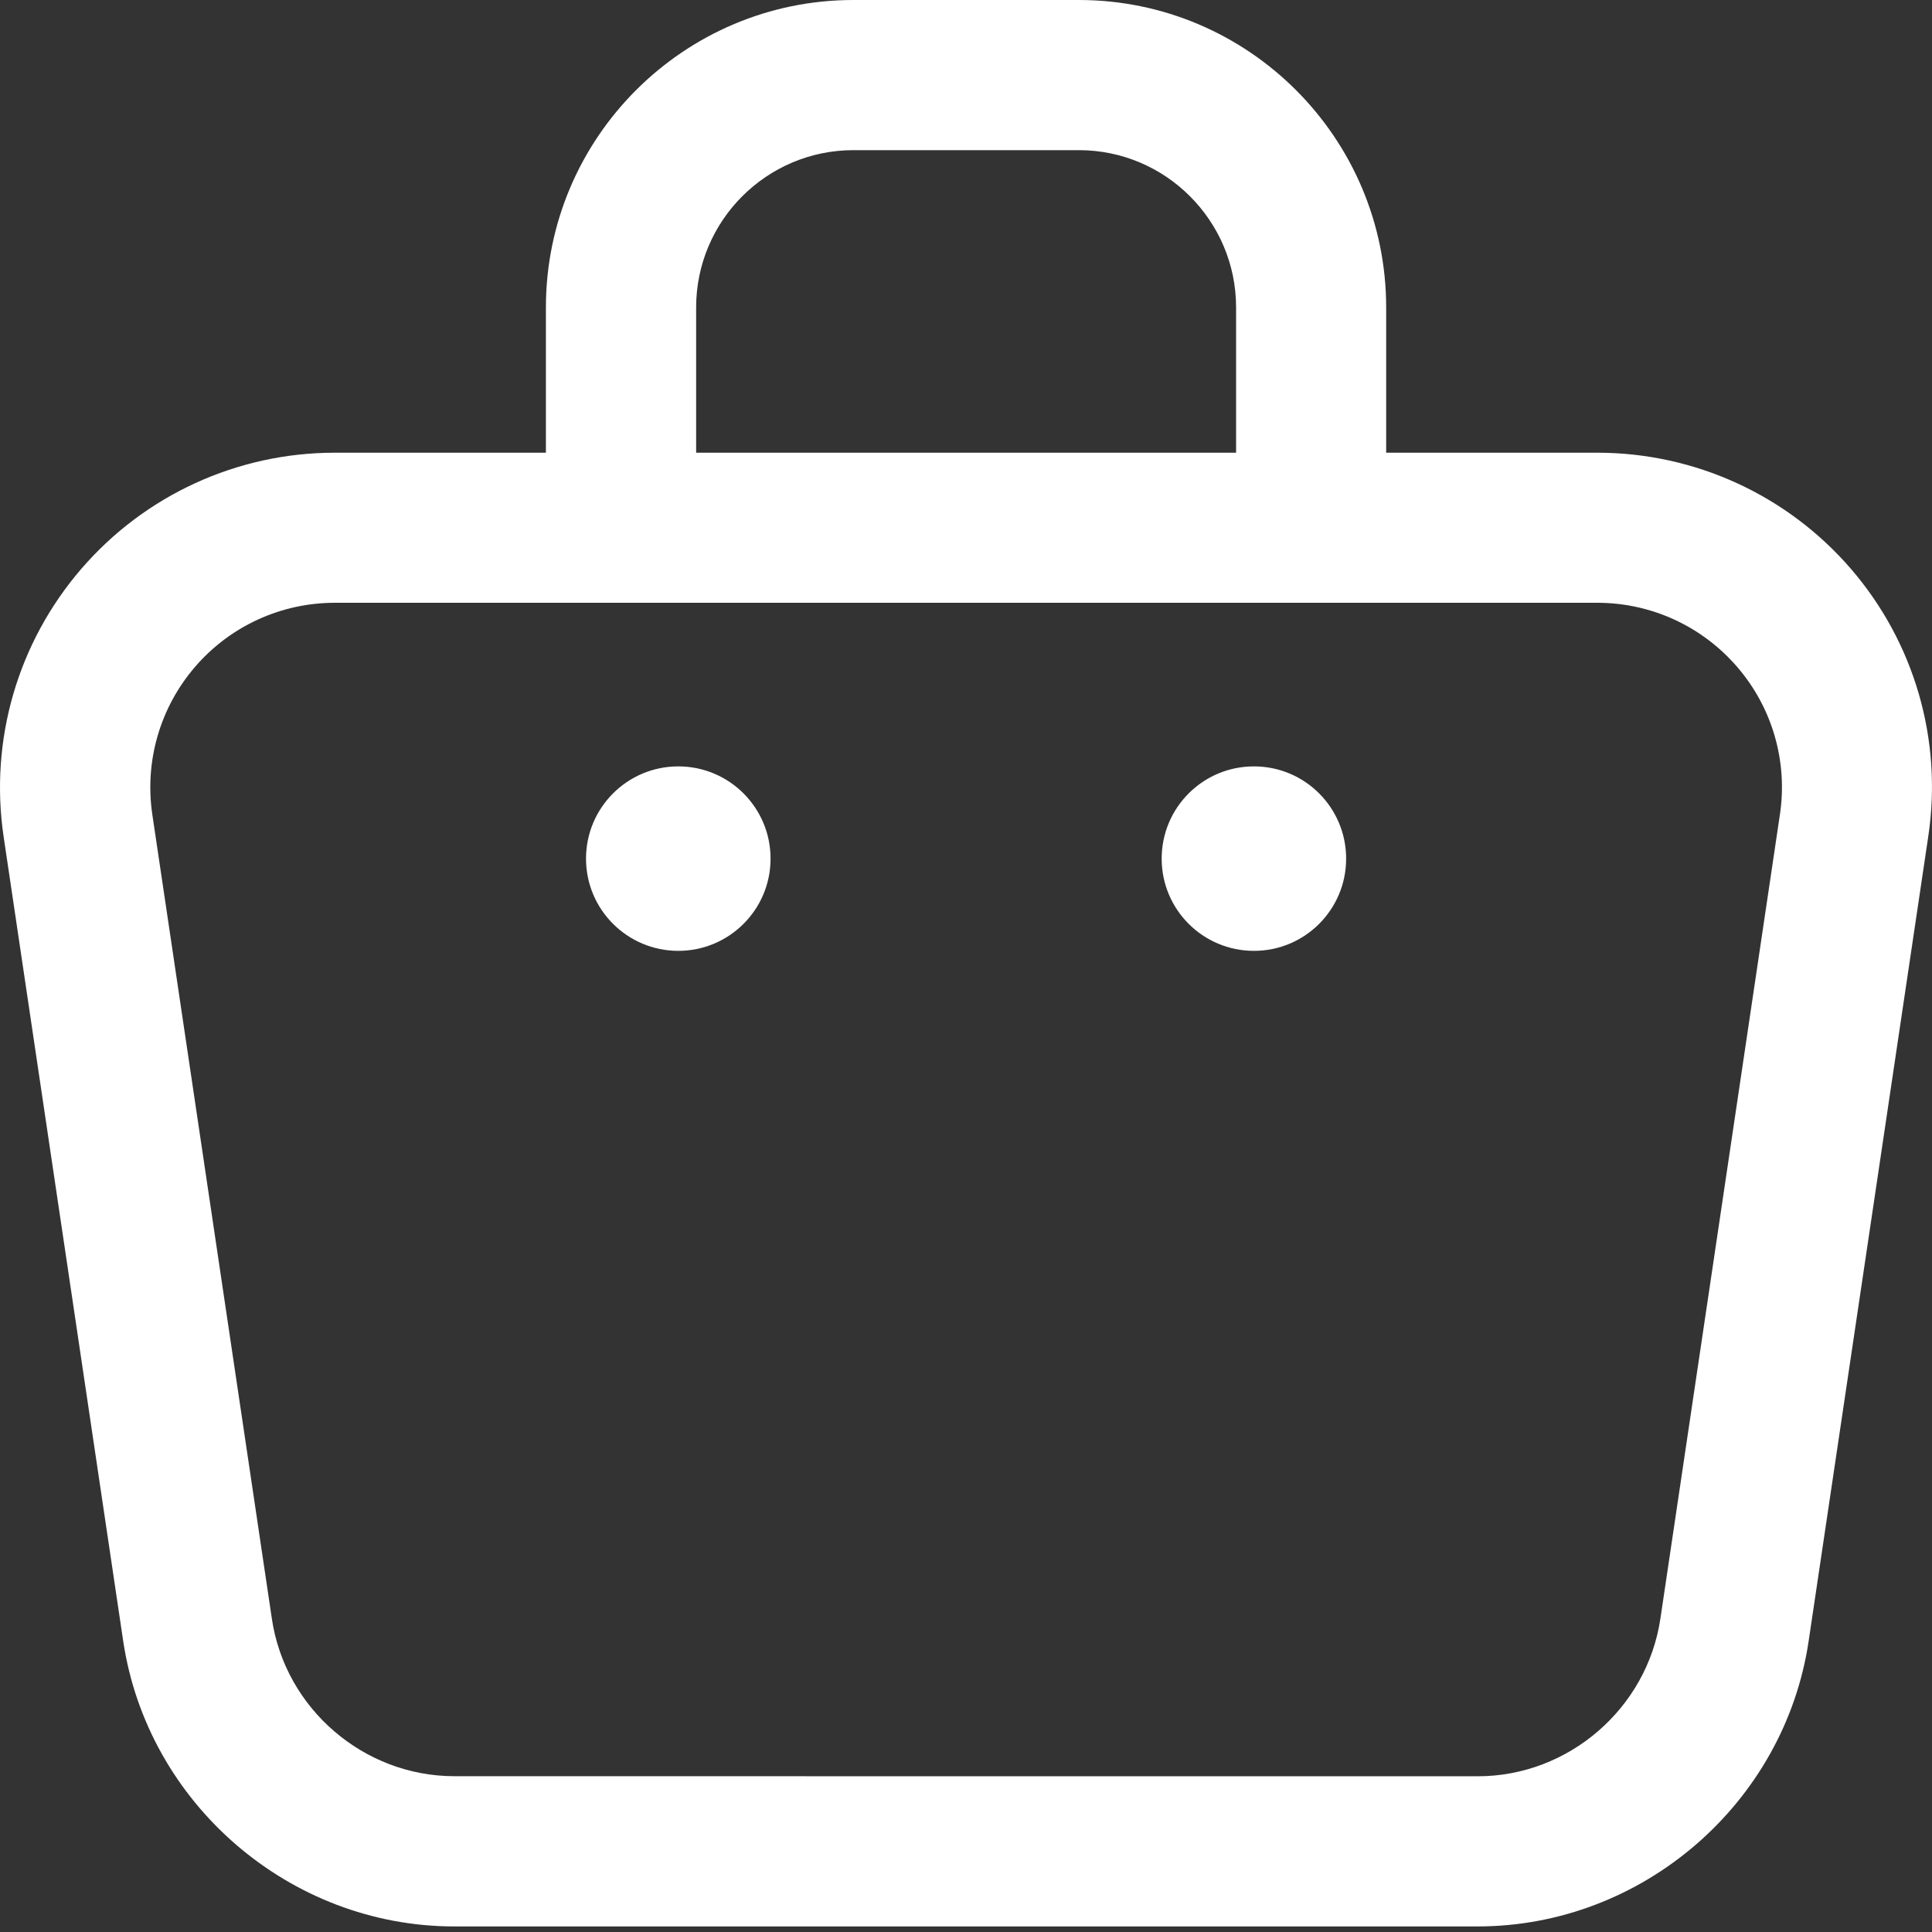 <svg width="25" height="25" viewBox="0 0 25 25" fill="none" xmlns="http://www.w3.org/2000/svg">
<rect x="0" y="0" width="25" height="25" fill="#333333" stroke="none"/>
<path d="M23.951 7.361C23.128 6.407 21.932 5.858 20.67 5.858H17.937V3.978C17.937 1.785 16.153 0 13.96 0H11.042C8.849 0 7.064 1.784 7.064 3.978V5.858H4.331C3.071 5.858 1.875 6.406 1.052 7.361C0.228 8.316 -0.138 9.58 0.047 10.827L1.594 21.234C1.908 23.34 3.75 24.928 5.878 24.928H19.12C21.249 24.928 23.091 23.34 23.404 21.234L24.951 10.828C25.14 9.578 24.774 8.315 23.951 7.361L23.951 7.361ZM9.008 3.978C9.008 2.856 9.921 1.943 11.043 1.943H13.961C15.082 1.943 15.995 2.856 15.995 3.978V5.858H9.008L9.008 3.978ZM23.032 10.54L21.485 20.948C21.311 22.109 20.296 22.985 19.122 22.985L5.88 22.984C4.706 22.984 3.69 22.109 3.518 20.947L1.971 10.54C1.869 9.852 2.07 9.155 2.525 8.628C2.979 8.101 3.638 7.8 4.333 7.8H20.67C21.366 7.8 22.025 8.103 22.479 8.63C22.933 9.155 23.135 9.852 23.032 10.54ZM9.971 11.111C9.971 11.77 9.436 12.304 8.777 12.304C8.118 12.304 7.583 11.77 7.583 11.111C7.583 10.451 8.118 9.917 8.777 9.917C9.436 9.917 9.971 10.451 9.971 11.111ZM17.419 11.111C17.419 11.77 16.885 12.304 16.226 12.304C15.566 12.304 15.032 11.77 15.032 11.111C15.032 10.451 15.566 9.917 16.226 9.917C16.885 9.917 17.419 10.451 17.419 11.111Z" fill="white"/>
</svg>
